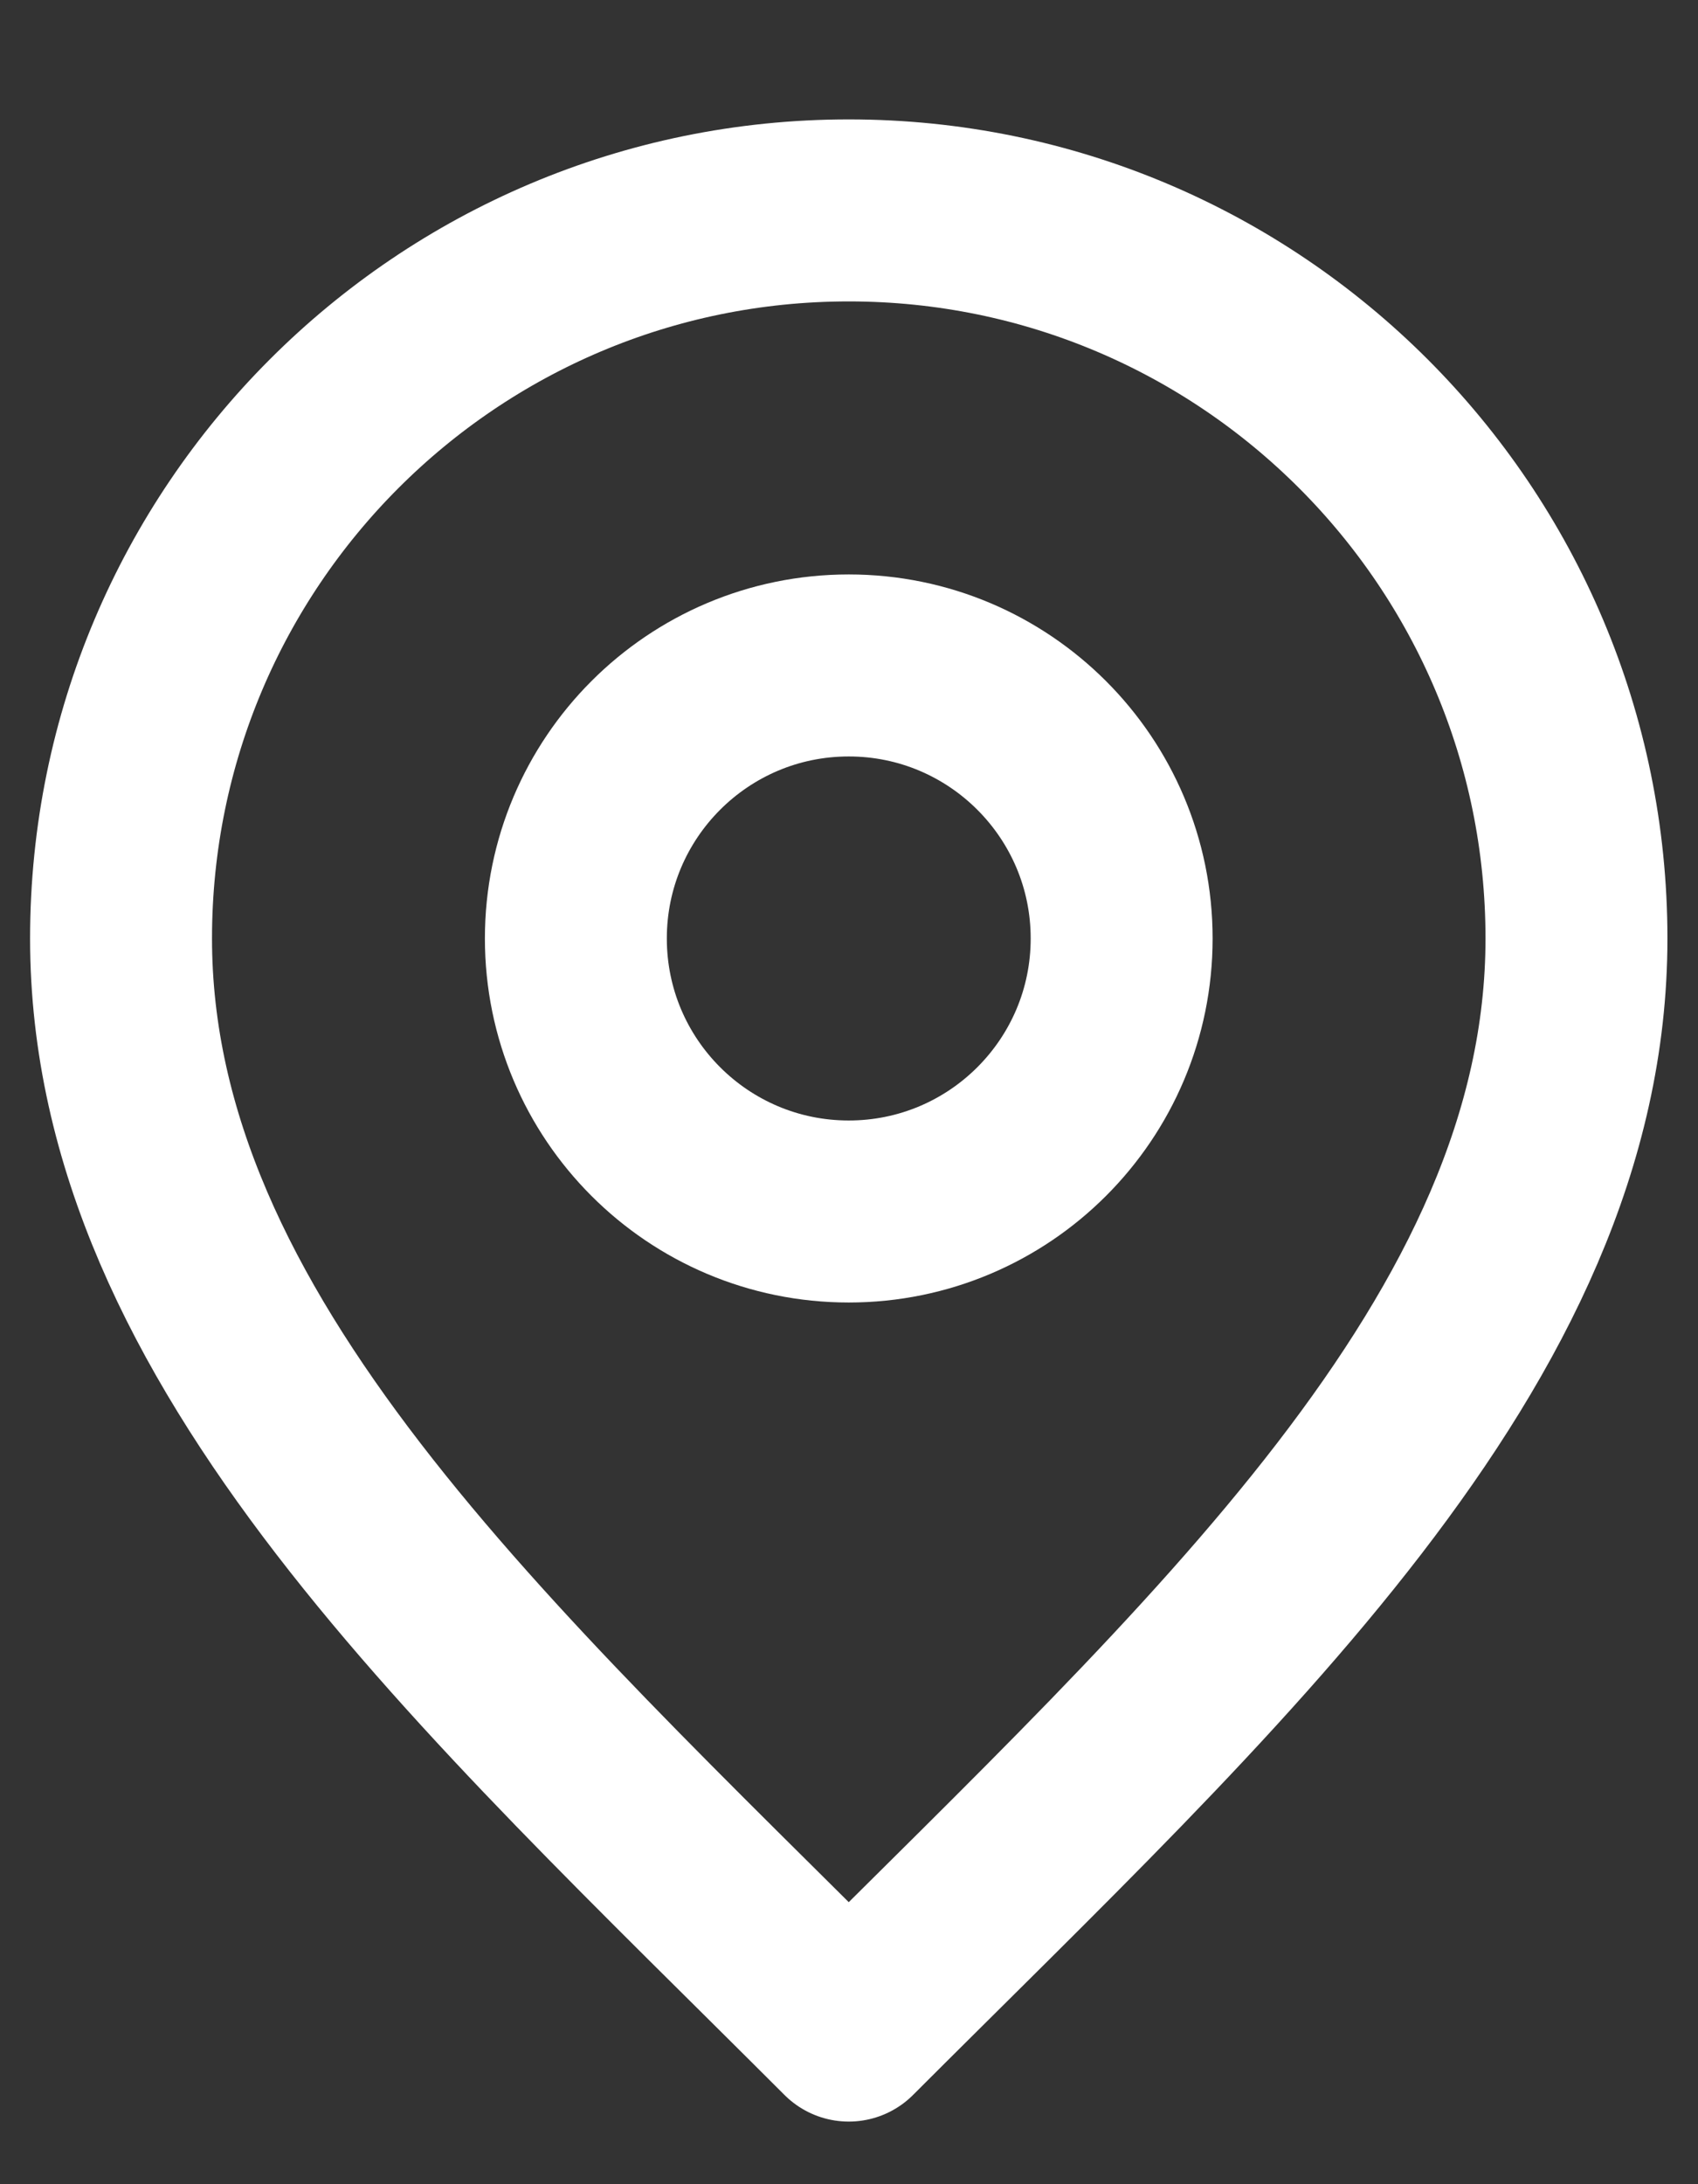 <svg width="14" height="18" viewBox="0 0 14 18" fill="none" xmlns="http://www.w3.org/2000/svg">
<rect x="0" y="0" width="14" height="18" fill="#333333" stroke="none"/>
<path d="M6.998 9.984C8.24 9.984 9.248 8.977 9.248 7.734C9.248 6.492 8.24 5.484 6.998 5.484C5.755 5.484 4.748 6.492 4.748 7.734C4.748 8.977 5.755 9.984 6.998 9.984Z" stroke="white" stroke-width="1.5" stroke-linecap="round" stroke-linejoin="round"/>
<path d="M6.998 16.734C9.998 13.734 12.998 11.048 12.998 7.734C12.998 4.421 10.312 1.734 6.998 1.734C3.684 1.734 0.998 4.421 0.998 7.734C0.998 11.048 3.998 13.734 6.998 16.734Z" stroke="white" stroke-width="1.5" stroke-linecap="round" stroke-linejoin="round"/>
</svg>
